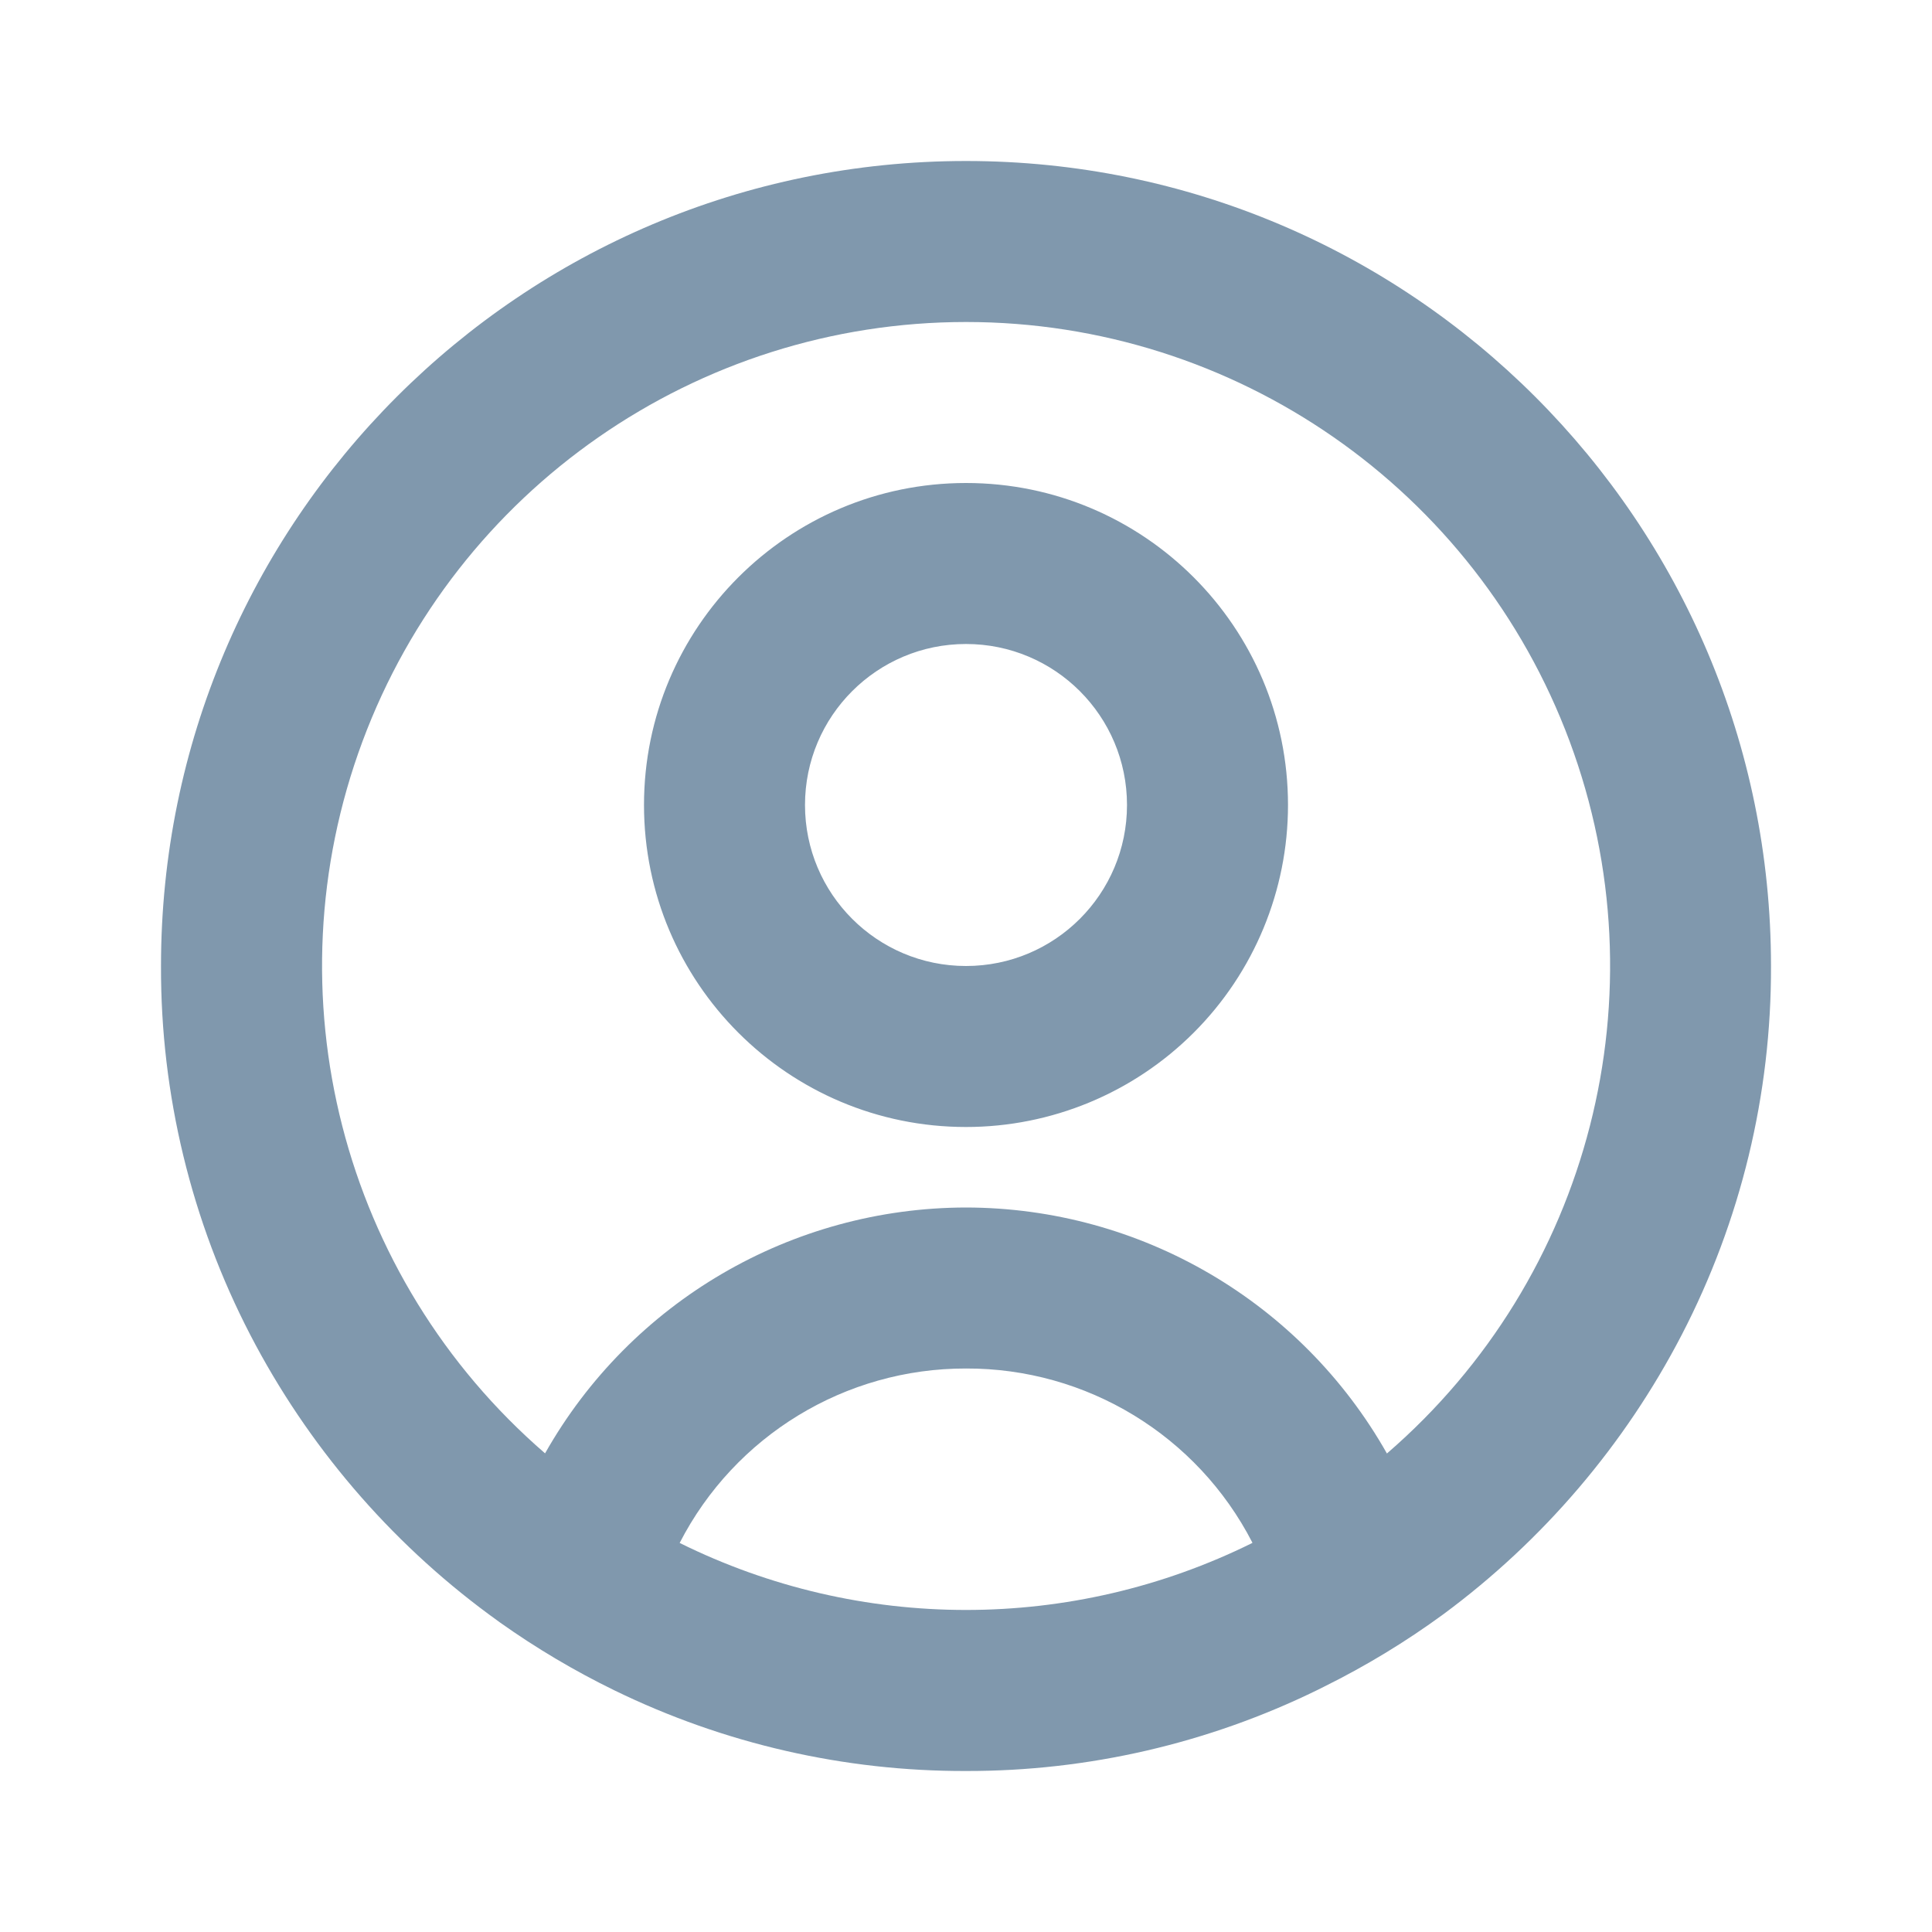 <svg width="24" height="24" viewBox="0 0 24 24" fill="none" xmlns="http://www.w3.org/2000/svg">
<path d="M12 22C10.488 22.004 8.995 21.662 7.636 21C7.139 20.758 6.662 20.475 6.211 20.155L6.074 20.055C4.834 19.14 3.82 17.952 3.11 16.584C2.376 15.168 1.995 13.595 2 12C2 6.477 6.477 2 12 2C17.523 2 22 6.477 22 12C22.005 13.594 21.625 15.166 20.891 16.582C20.182 17.949 19.17 19.136 17.931 20.052C17.464 20.394 16.968 20.695 16.449 20.952L16.369 20.992C15.009 21.658 13.514 22.003 12 22ZM12 17C10.502 16.997 9.128 17.834 8.443 19.167C10.684 20.277 13.316 20.277 15.557 19.167V19.162C14.872 17.831 13.498 16.995 12 17ZM12 15C14.166 15.003 16.163 16.17 17.229 18.056L17.244 18.043L17.258 18.031L17.241 18.046L17.231 18.054C19.76 15.869 20.664 12.342 19.499 9.21C18.333 6.078 15.343 4 12.001 4C8.659 4 5.669 6.078 4.503 9.21C3.338 12.342 4.242 15.869 6.771 18.054C7.837 16.169 9.834 15.003 12 15ZM12 14C9.791 14 8 12.209 8 10C8 7.791 9.791 6 12 6C14.209 6 16 7.791 16 10C16 11.061 15.579 12.078 14.829 12.828C14.078 13.579 13.061 14 12 14ZM12 8C10.896 8 10 8.895 10 10C10 11.105 10.896 12 12 12C13.105 12 14 11.105 14 10C14 8.895 13.105 8 12 8Z" fill="#8098AD"/>
</svg>
